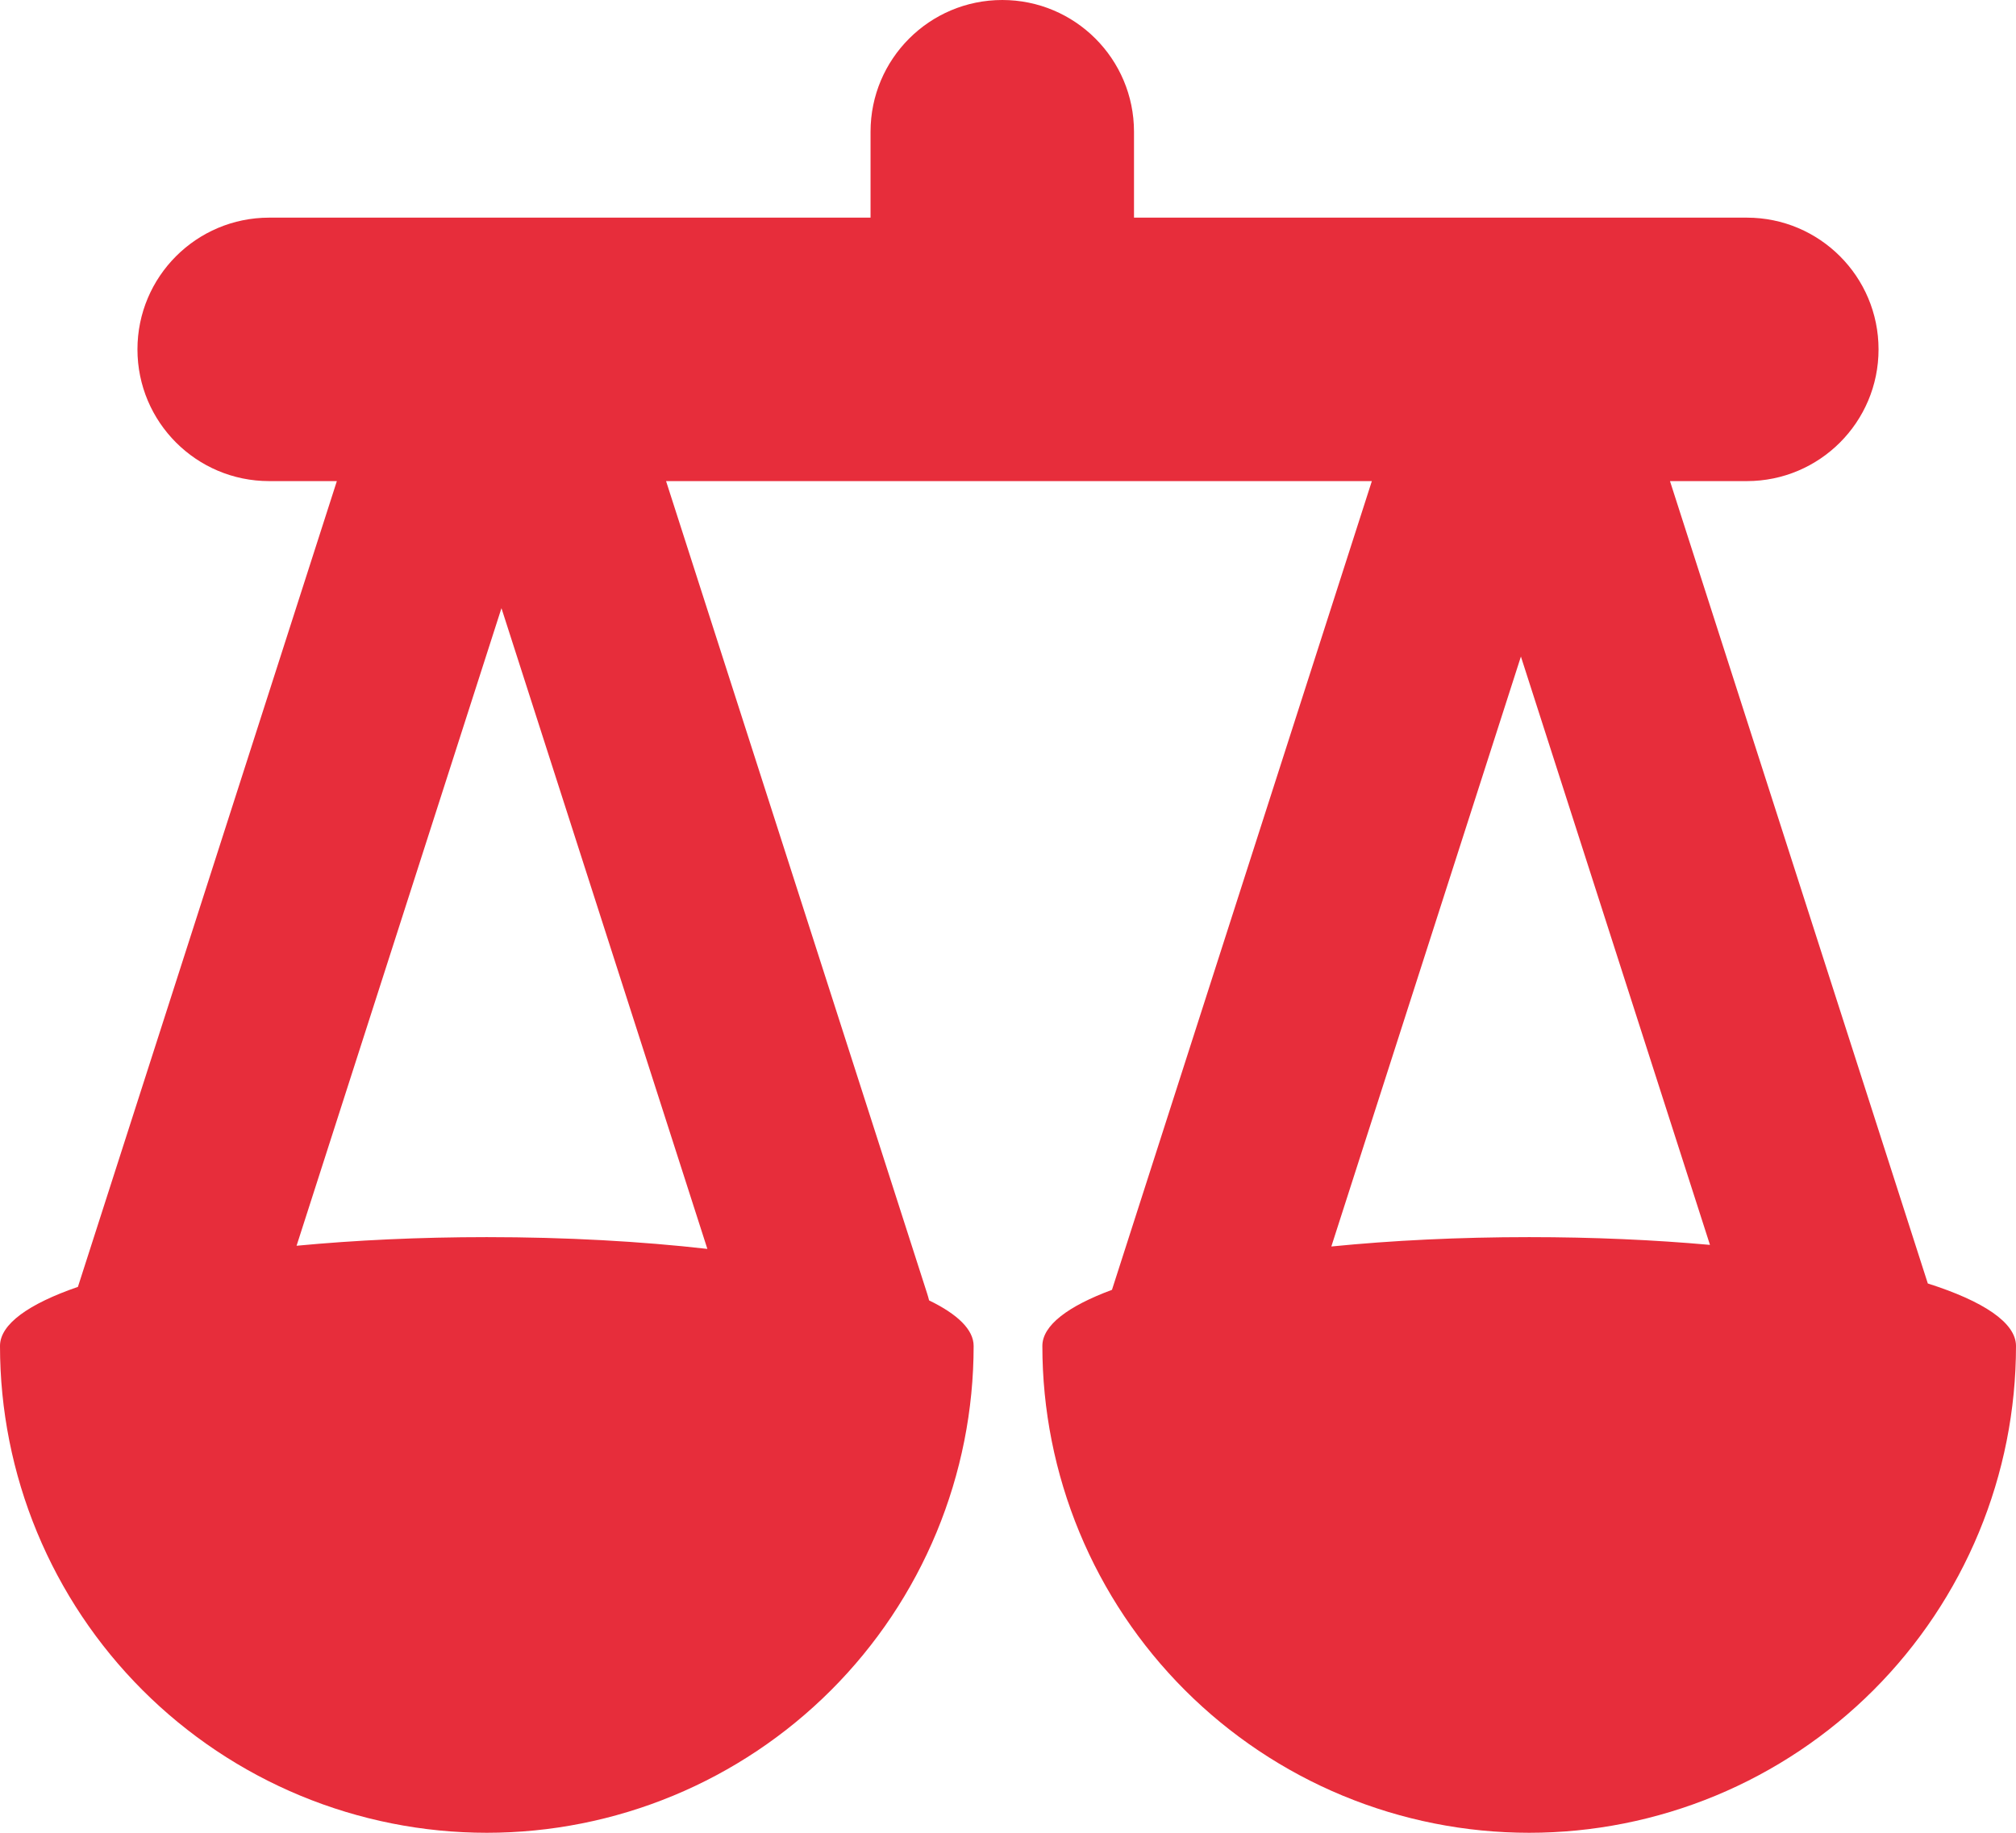 <?xml version="1.0" encoding="UTF-8"?> <svg xmlns="http://www.w3.org/2000/svg" width="176" height="160" viewBox="0 0 176 160" fill="none"><path fill-rule="evenodd" clip-rule="evenodd" d="M99 11.5C99 5.148 93.851 0 87.5 0C81.149 0 76 5.148 76 11.5V19H23.5C17.149 19 12 24.148 12 30.5C12 36.852 17.149 42 23.5 42H29.408L6.802 112.343C2.499 113.828 0 115.599 0 117.5C0 123.081 1.099 128.607 3.235 133.764C5.371 138.92 8.501 143.605 12.448 147.552C16.395 151.498 21.08 154.629 26.236 156.765C31.392 158.9 36.919 160 42.5 160C48.081 160 53.608 158.9 58.764 156.765C63.92 154.629 68.606 151.498 72.552 147.552C76.499 143.605 79.629 138.92 81.765 133.764C83.901 128.607 85 123.081 85 117.5C85 116.081 83.607 114.733 81.111 113.524C81.063 113.327 81.007 113.13 80.944 112.934L58.149 42H119.765L97.077 112.602C93.219 114.032 91 115.708 91 117.5C91 123.081 92.099 128.607 94.235 133.764C96.371 138.92 99.501 143.605 103.448 147.552C107.395 151.498 112.08 154.629 117.236 156.765C122.392 158.9 127.919 160 133.5 160C139.081 160 144.608 158.9 149.764 156.765C154.92 154.629 159.605 151.498 163.552 147.552C167.499 143.605 170.629 138.92 172.765 133.764C174.901 128.607 176 123.081 176 117.5C176 115.47 173.152 113.59 168.301 112.046L145.792 42H152.5C158.851 42 164 36.852 164 30.5C164 24.148 158.851 19 152.5 19H99V11.5ZM149.283 108.677L132.778 57.316L116.228 108.817C121.505 108.292 127.35 108 133.5 108C139.077 108 144.403 108.24 149.283 108.677ZM42.5 108C36.606 108 30.993 108.269 25.891 108.753L43.778 53.092L61.754 109.028C55.974 108.371 49.431 108 42.5 108Z" fill="#E72D3B"></path></svg> 